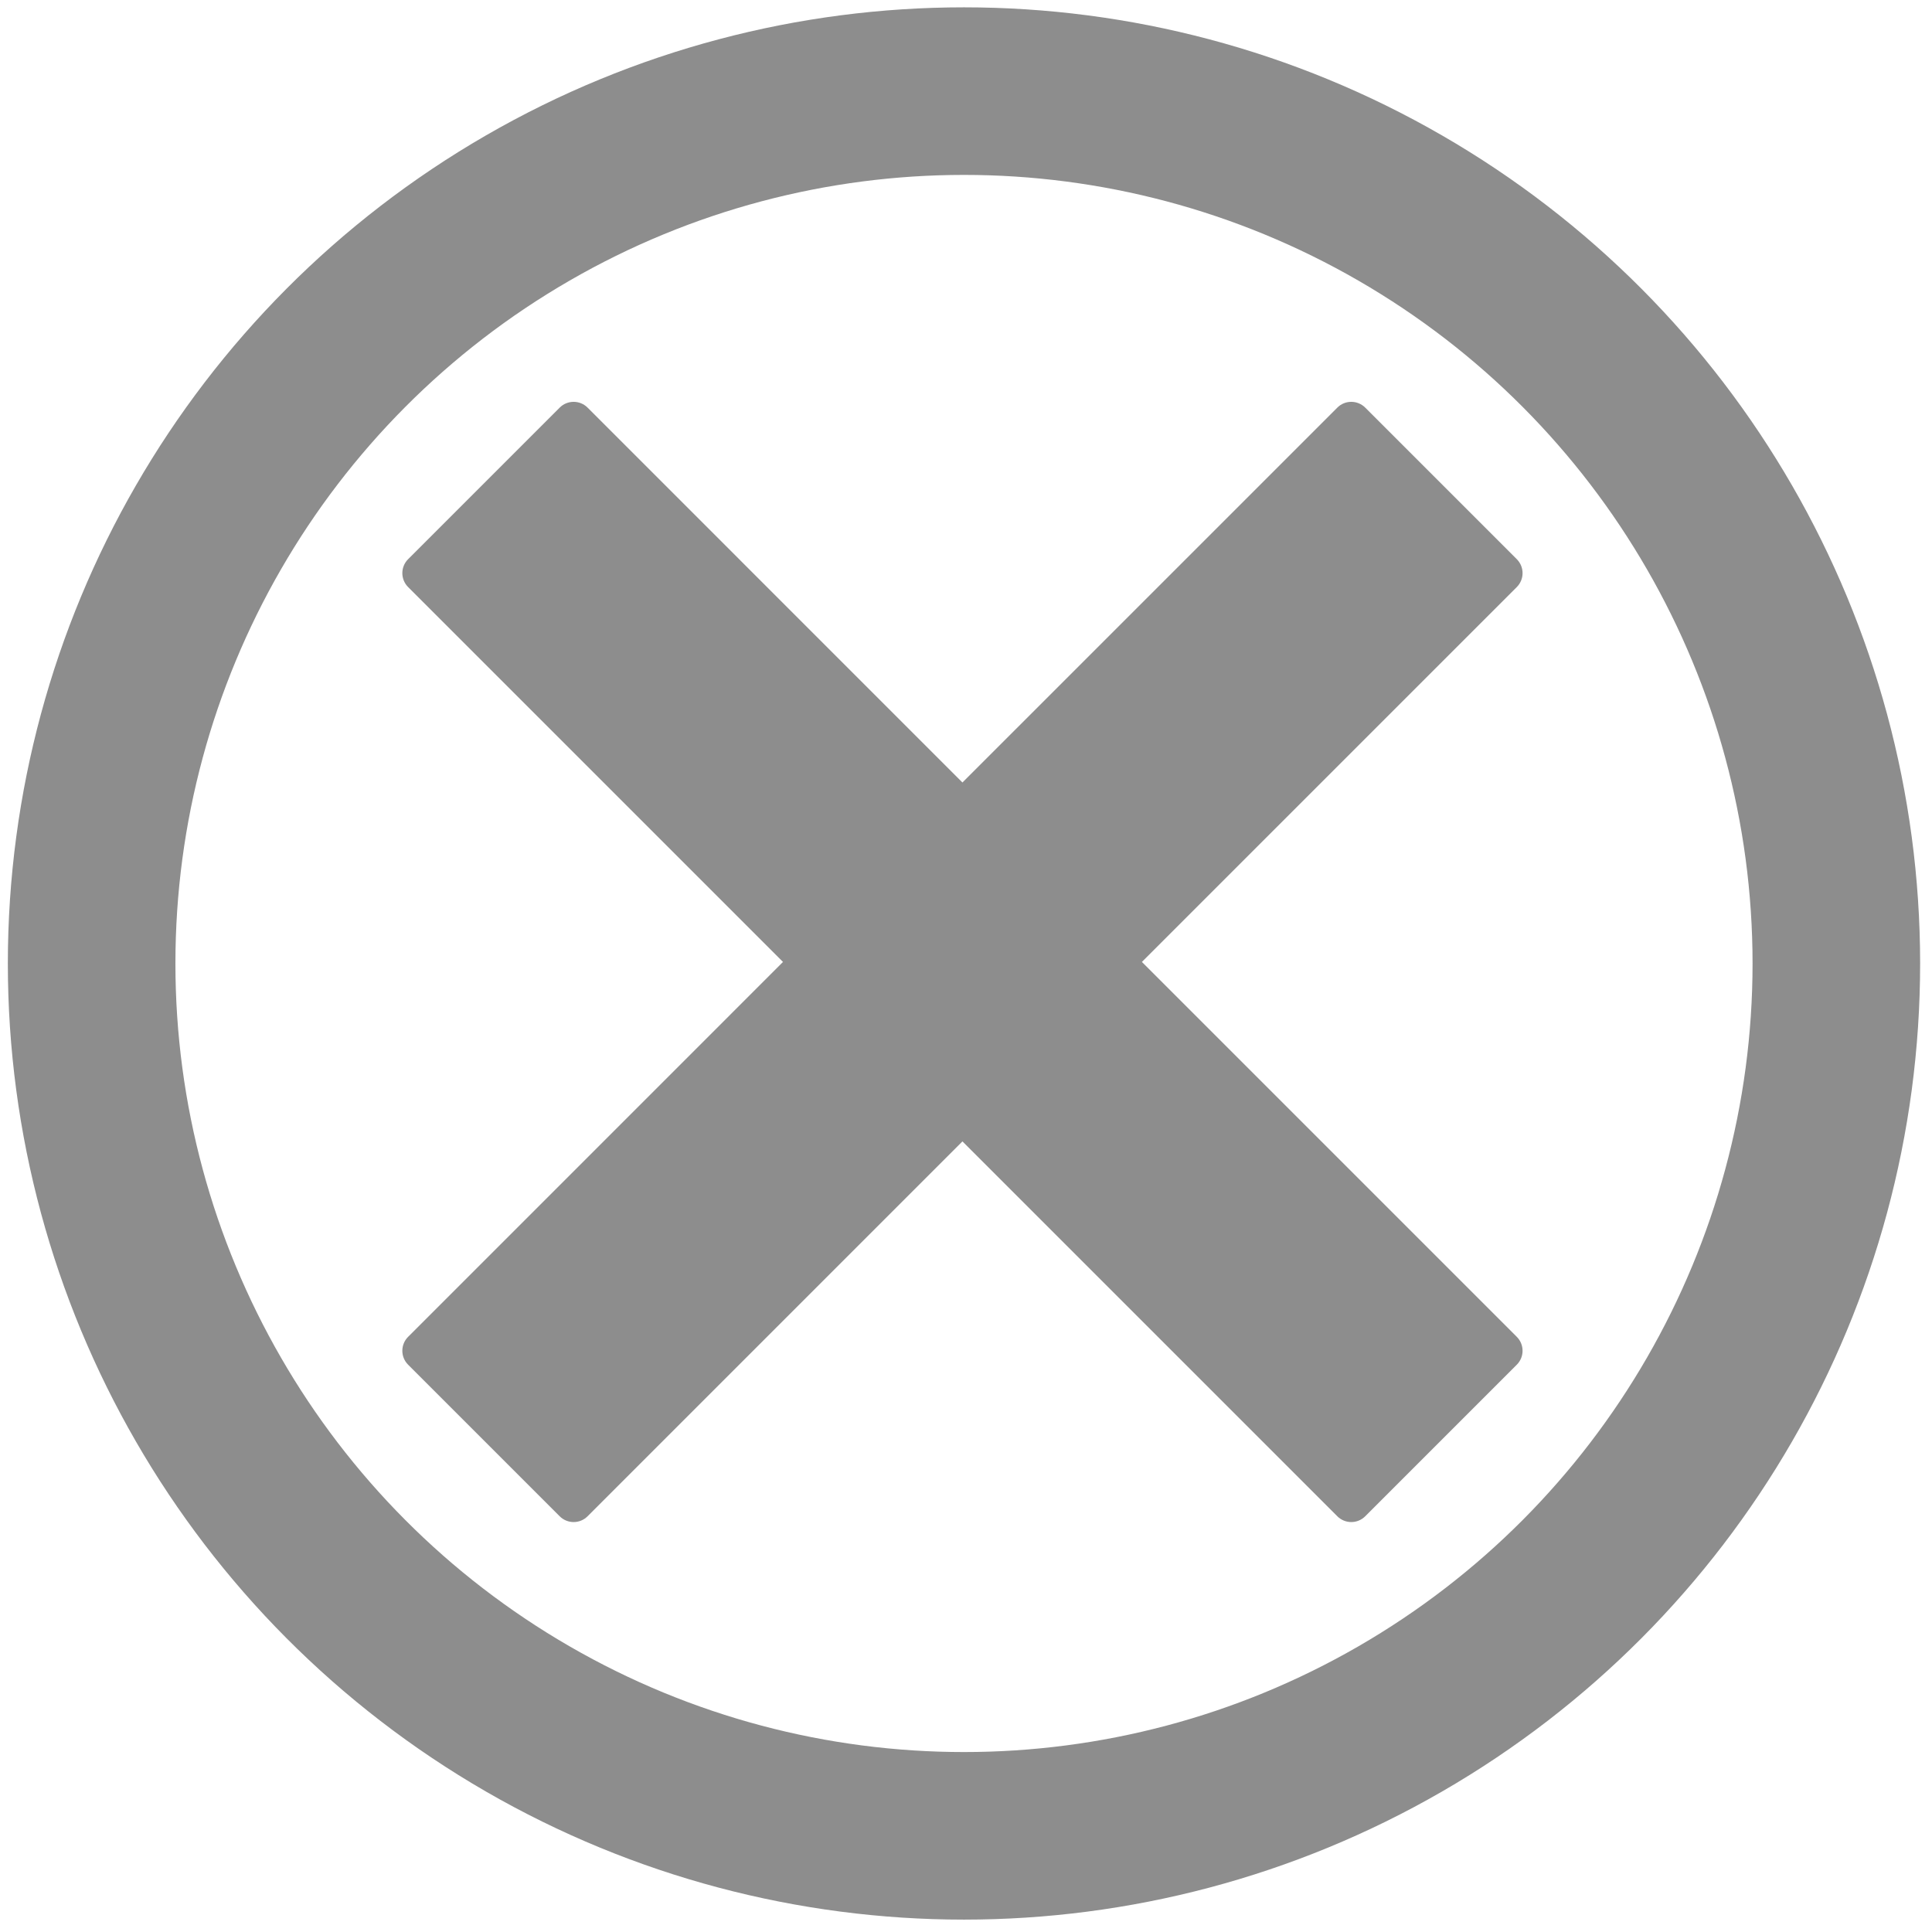 <?xml version="1.0" encoding="UTF-8"?>
<svg width="196px" height="196px" viewBox="0 0 196 196" version="1.1" xmlns="http://www.w3.org/2000/svg" xmlns:xlink="http://www.w3.org/1999/xlink">
    <title>input-clear</title>
    <g id="Page-1" stroke="none" stroke-width="1" fill="none" fill-rule="evenodd">
        <g id="vecteezy_hand-pointing-to-the-side-icon_35622551"></g>
        <path d="M59.609,41.352 L97.639,79.383 L135.671,41.352 C136.452,40.571 137.719,40.571 138.5,41.352 L153.877,56.729 C154.658,57.51 154.658,58.776 153.877,59.558 L115.845,97.588 L153.877,135.62 C154.658,136.401 154.658,137.668 153.877,138.449 L138.5,153.826 C137.719,154.607 136.452,154.607 135.671,153.826 L97.639,115.794 L59.609,153.826 C58.828,154.607 57.561,154.607 56.78,153.826 L41.403,138.449 C40.622,137.668 40.622,136.401 41.403,135.62 L79.434,97.588 L41.403,59.558 C40.622,58.776 40.622,57.51 41.403,56.729 L56.78,41.352 C57.561,40.571 58.828,40.571 59.609,41.352 Z" id="Combined-Shape" fill="#8D8D8D"></path>
        <circle id="Oval" stroke="#8D8D8D" stroke-width="17" cx="97.796" cy="97.744" r="88.5"></circle>
    </g>
</svg>
